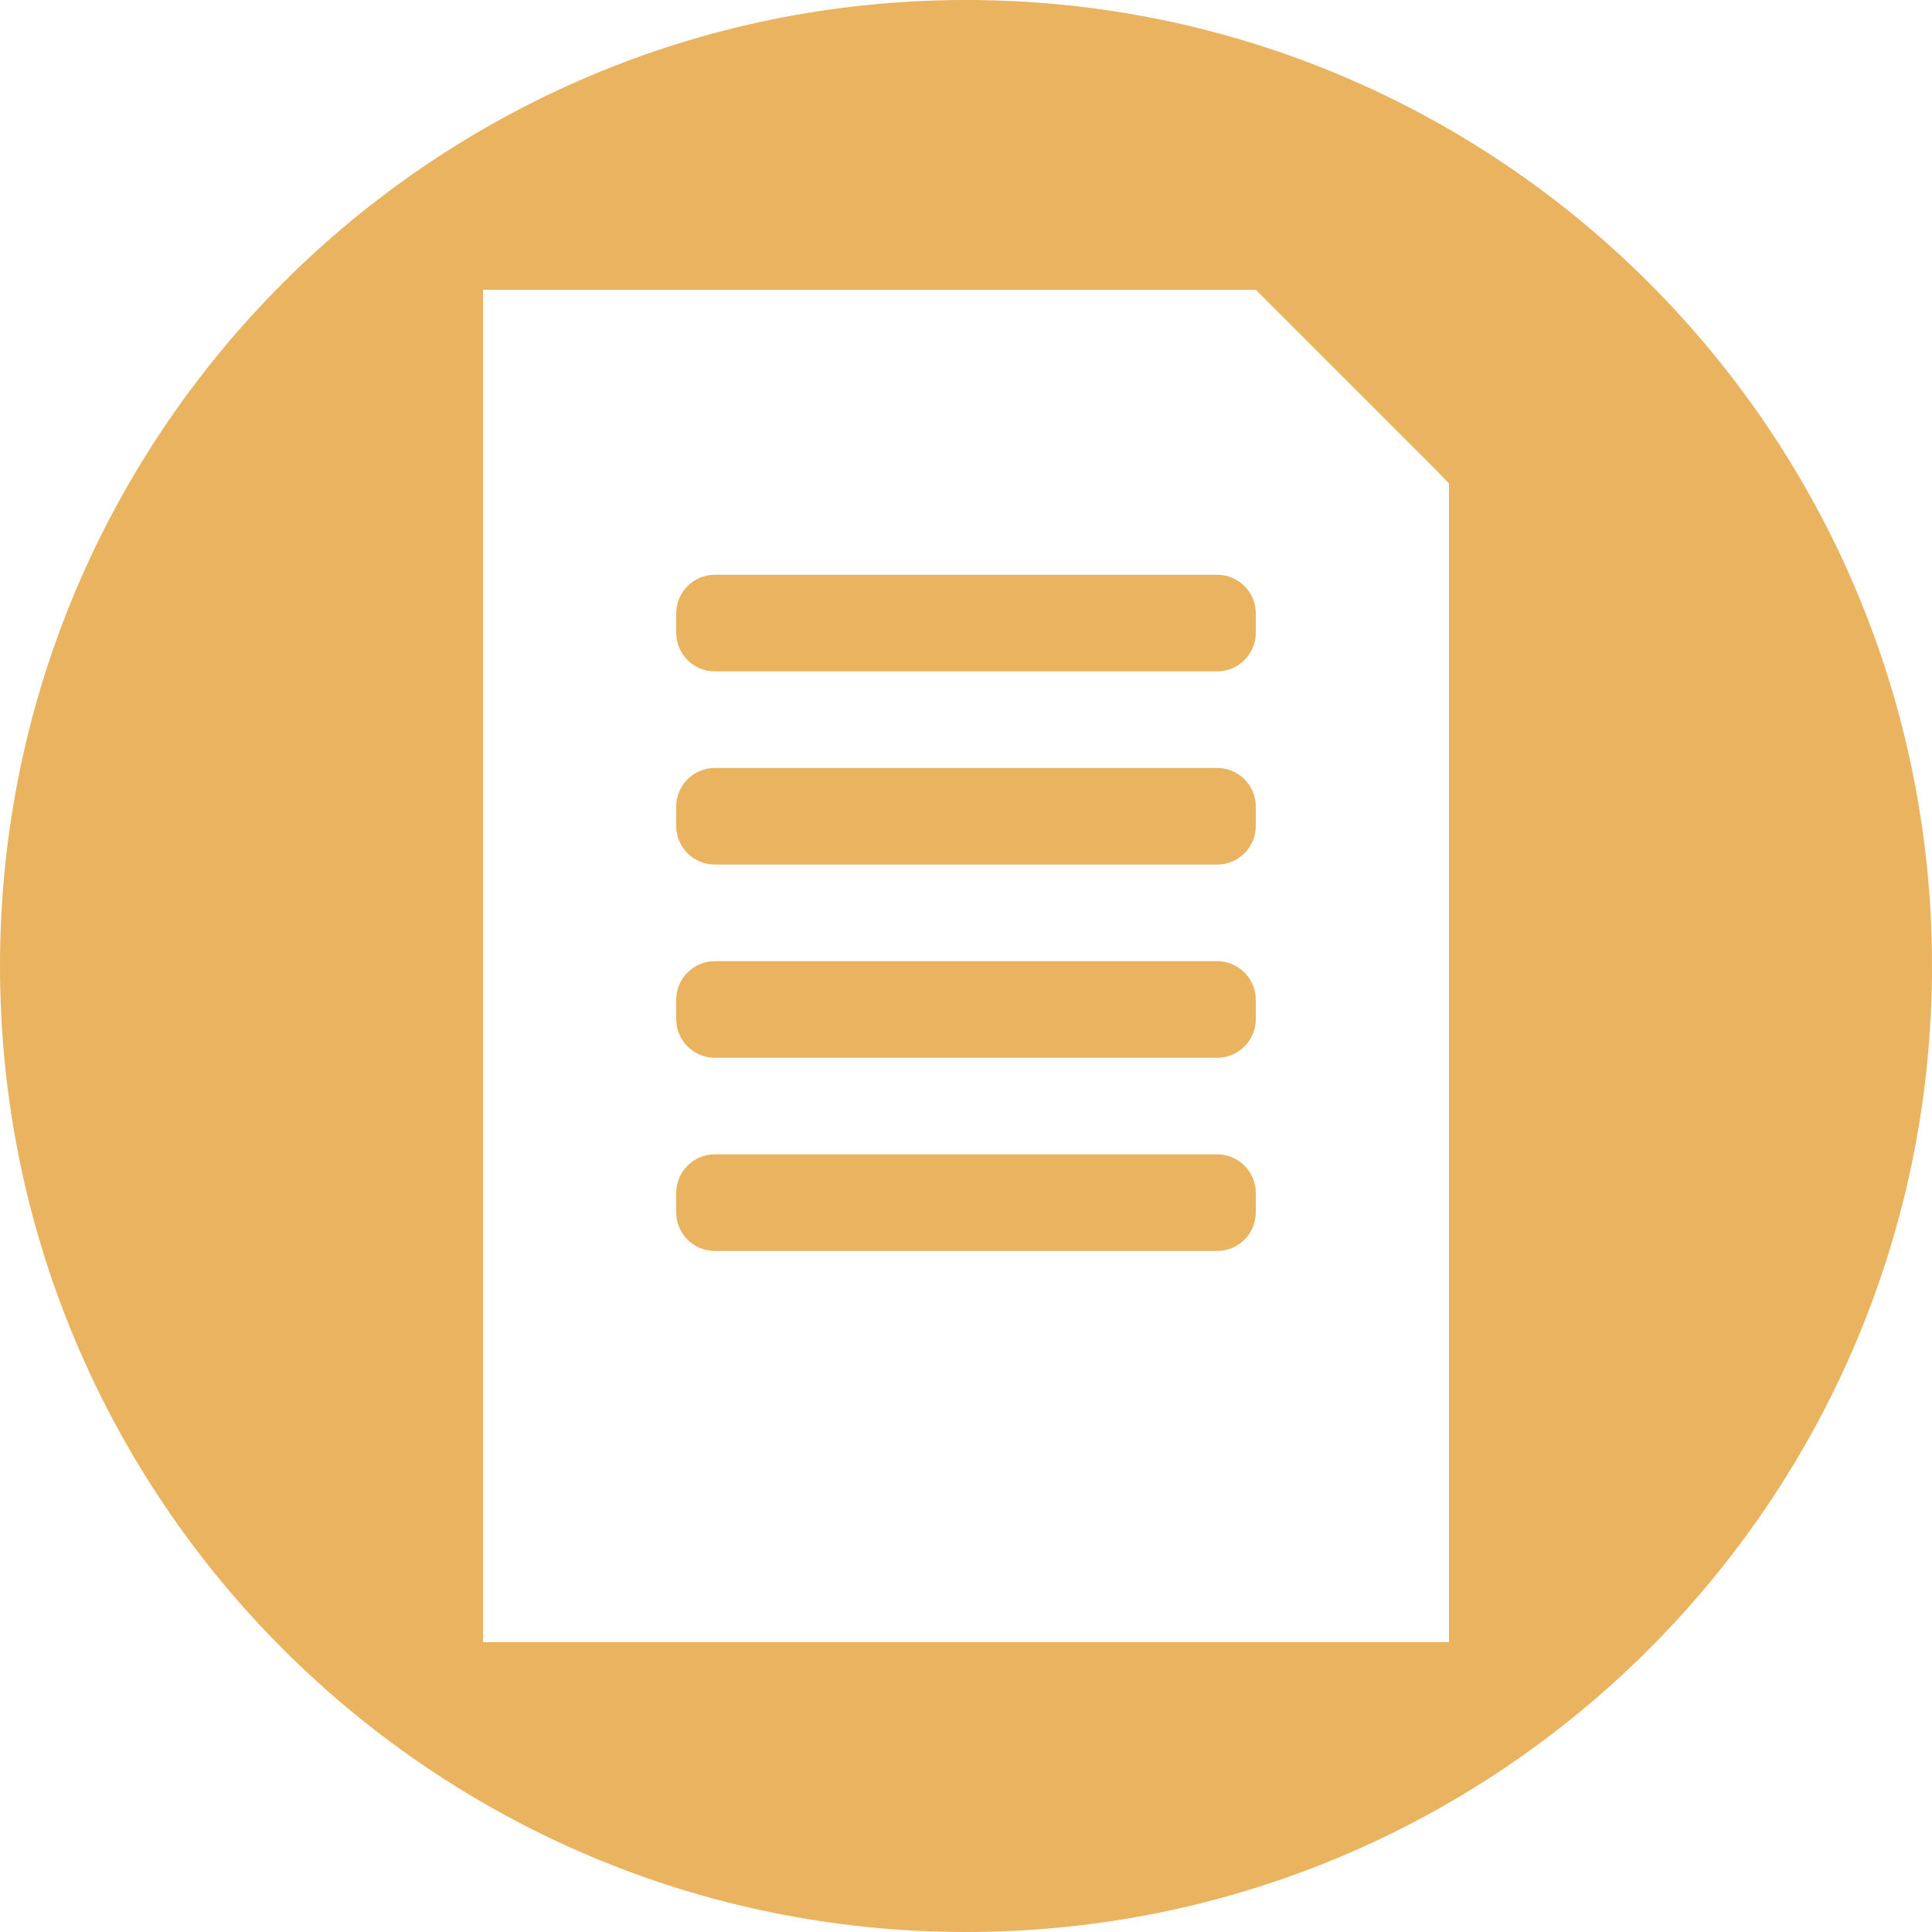 <?xml version="1.0" encoding="utf-8"?>
<!-- Generator: Adobe Illustrator 16.0.0, SVG Export Plug-In . SVG Version: 6.00 Build 0)  -->
<!DOCTYPE svg PUBLIC "-//W3C//DTD SVG 1.1//EN" "http://www.w3.org/Graphics/SVG/1.1/DTD/svg11.dtd">
<svg version="1.1" id="Capa_1" xmlns="http://www.w3.org/2000/svg" xmlns:xlink="http://www.w3.org/1999/xlink" x="0px" y="0px"
	 width="400px" height="400px" viewBox="0 0 400 400" enable-background="new 0 0 400 400" xml:space="preserve">
<filter  height="200%" width="200%" id="filter-8" y="-50%" x="-50%" filterUnits="objectBoundingBox">
	<feOffset  result="shadowOffsetOuter1" in="SourceAlpha" dy="4" dx="0"></feOffset>
	<feGaussianBlur  stdDeviation="2" result="shadowBlurOuter1" in="shadowOffsetOuter1"></feGaussianBlur>
	<feColorMatrix  type="matrix" values="0 0 0 0 0   0 0 0 0 0   0 0 0 0 0  0 0 0 0.5 0" in="shadowBlurOuter1"></feColorMatrix>
</filter>
<filter  height="200%" width="200%" id="filter-6" y="-50%" x="-50%" filterUnits="objectBoundingBox">
	<feOffset  result="shadowOffsetOuter1" in="SourceAlpha" dy="4" dx="0"></feOffset>
	<feGaussianBlur  stdDeviation="2" result="shadowBlurOuter1" in="shadowOffsetOuter1"></feGaussianBlur>
	<feColorMatrix  type="matrix" values="0 0 0 0 0   0 0 0 0 0   0 0 0 0 0  0 0 0 0.5 0" in="shadowBlurOuter1"></feColorMatrix>
</filter>
<filter  height="200%" width="200%" id="filter-4" y="-50%" x="-50%" filterUnits="objectBoundingBox">
	<feOffset  result="shadowOffsetOuter1" in="SourceAlpha" dy="4" dx="0"></feOffset>
	<feGaussianBlur  stdDeviation="2" result="shadowBlurOuter1" in="shadowOffsetOuter1"></feGaussianBlur>
	<feColorMatrix  type="matrix" values="0 0 0 0 0   0 0 0 0 0   0 0 0 0 0  0 0 0 0.5 0" in="shadowBlurOuter1"></feColorMatrix>
</filter>
<filter  height="200%" width="200%" id="filter-2" y="-50%" x="-50%" filterUnits="objectBoundingBox">
	<feOffset  result="shadowOffsetOuter1" in="SourceAlpha" dy="4" dx="0"></feOffset>
	<feGaussianBlur  stdDeviation="2" result="shadowBlurOuter1" in="shadowOffsetOuter1"></feGaussianBlur>
	<feColorMatrix  type="matrix" values="0 0 0 0 0   0 0 0 0 0   0 0 0 0 0  0 0 0 0.5 0" in="shadowBlurOuter1"></feColorMatrix>
</filter>
<filter  height="200%" width="200%" id="filter-12" y="-50%" x="-50%" filterUnits="objectBoundingBox">
	<feOffset  result="shadowOffsetOuter1" in="SourceAlpha" dy="4" dx="0"></feOffset>
	<feGaussianBlur  stdDeviation="2" result="shadowBlurOuter1" in="shadowOffsetOuter1"></feGaussianBlur>
	<feColorMatrix  type="matrix" values="0 0 0 0 0   0 0 0 0 0   0 0 0 0 0  0 0 0 0.5 0" in="shadowBlurOuter1"></feColorMatrix>
</filter>
<filter  height="200%" width="200%" id="filter-10" y="-50%" x="-50%" filterUnits="objectBoundingBox">
	<feOffset  result="shadowOffsetOuter1" in="SourceAlpha" dy="4" dx="0"></feOffset>
	<feGaussianBlur  stdDeviation="2" result="shadowBlurOuter1" in="shadowOffsetOuter1"></feGaussianBlur>
	<feColorMatrix  type="matrix" values="0 0 0 0 0   0 0 0 0 0   0 0 0 0 0  0 0 0 0.5 0" in="shadowBlurOuter1"></feColorMatrix>
</filter>
<title></title>
<desc></desc>
<g id="Page-1">
	<g id="paper">
		<path id="Бэкграунд" fill="#EAB35F" d="M200,400c110.457,0,200-89.543,200-200S310.457,0,200,0S0,89.543,0,200
			S89.543,400,200,400z"/>
		<g id="Combined-Shape">
			<g display="none" filter="url(#filter-2)">
				<polygon id="path-1_2_" display="inline" points="260.602,60 100,60 100,340 300,340 300,100.089 297.339,97.339 260,60 				"/>
			</g>
			<g>
				<polygon id="path-1_1_" fill="#FFFFFF" points="260.602,60 100,60 100,340 300,340 300,100.089 297.339,97.339 260,60 				"/>
			</g>
		</g>
		<g id="Rectangle-5">
			<g display="none" filter="url(#filter-4)">
				<path id="path-3_2_" display="inline" d="M148,140h104c4.418,0,8,3.582,8,8v4c0,4.418-3.582,8-8,8H148c-4.418,0-8-3.582-8-8v-4
					C140,143.582,143.582,140,148,140z"/>
			</g>
			<g>
				<path id="path-3_1_" fill="#EAB35F" d="M148,119h104c4.418,0,8,3.582,8,8v4c0,4.418-3.582,8-8,8H148c-4.418,0-8-3.582-8-8v-4
					C140,122.582,143.582,119,148,119z"/>
			</g>
		</g>
		<g id="Rectangle-5-Copy">
			<g display="none" filter="url(#filter-6)">
				<path id="path-5_2_" display="inline" d="M148,180h104c4.418,0,8,3.582,8,8v4c0,4.418-3.582,8-8,8H148c-4.418,0-8-3.582-8-8v-4
					C140,183.582,143.582,180,148,180z"/>
			</g>
			<g>
				<path id="path-5_1_" fill="#EAB35F" d="M148,159h104c4.418,0,8,3.582,8,8v4c0,4.418-3.582,8-8,8H148c-4.418,0-8-3.582-8-8v-4
					C140,162.582,143.582,159,148,159z"/>
			</g>
		</g>
		<g id="Rectangle-5-Copy-2">
			<g display="none" filter="url(#filter-8)">
				<path id="path-7_2_" display="inline" d="M148,220h104c4.418,0,8,3.582,8,8v4c0,4.418-3.582,8-8,8H148c-4.418,0-8-3.582-8-8v-4
					C140,223.582,143.582,220,148,220z"/>
			</g>
			<g>
				<path id="path-7_1_" fill="#EAB35F" d="M148,199h104c4.418,0,8,3.583,8,8v3.999c0,4.418-3.582,8-8,8H148c-4.418,0-8-3.582-8-8
					V207C140,202.582,143.582,199,148,199z"/>
			</g>
		</g>
		<g id="Rectangle-5-Copy-3">
			<g display="none" filter="url(#filter-10)">
				<path id="path-9_2_" display="inline" d="M148,260h104c4.418,0,8,3.582,8,8v4c0,4.418-3.582,8-8,8H148c-4.418,0-8-3.582-8-8v-4
					C140,263.582,143.582,260,148,260z"/>
			</g>
			<g>
				<path id="path-9_1_" fill="#EAB35F" d="M148,238.999h104c4.418,0,8,3.582,8,8v4c0,4.418-3.582,8-8,8H148c-4.418,0-8-3.582-8-8
					v-4C140,242.581,143.582,238.999,148,238.999z"/>
			</g>
		</g>
		<g id="Rectangle-9">
			<g display="none" filter="url(#filter-12)">
				<polygon id="path-11_1_" display="inline" points="299.792,100.206 260.208,59.794 300.206,60.208 				"/>
			</g>
		</g>
	</g>
</g>
</svg>
